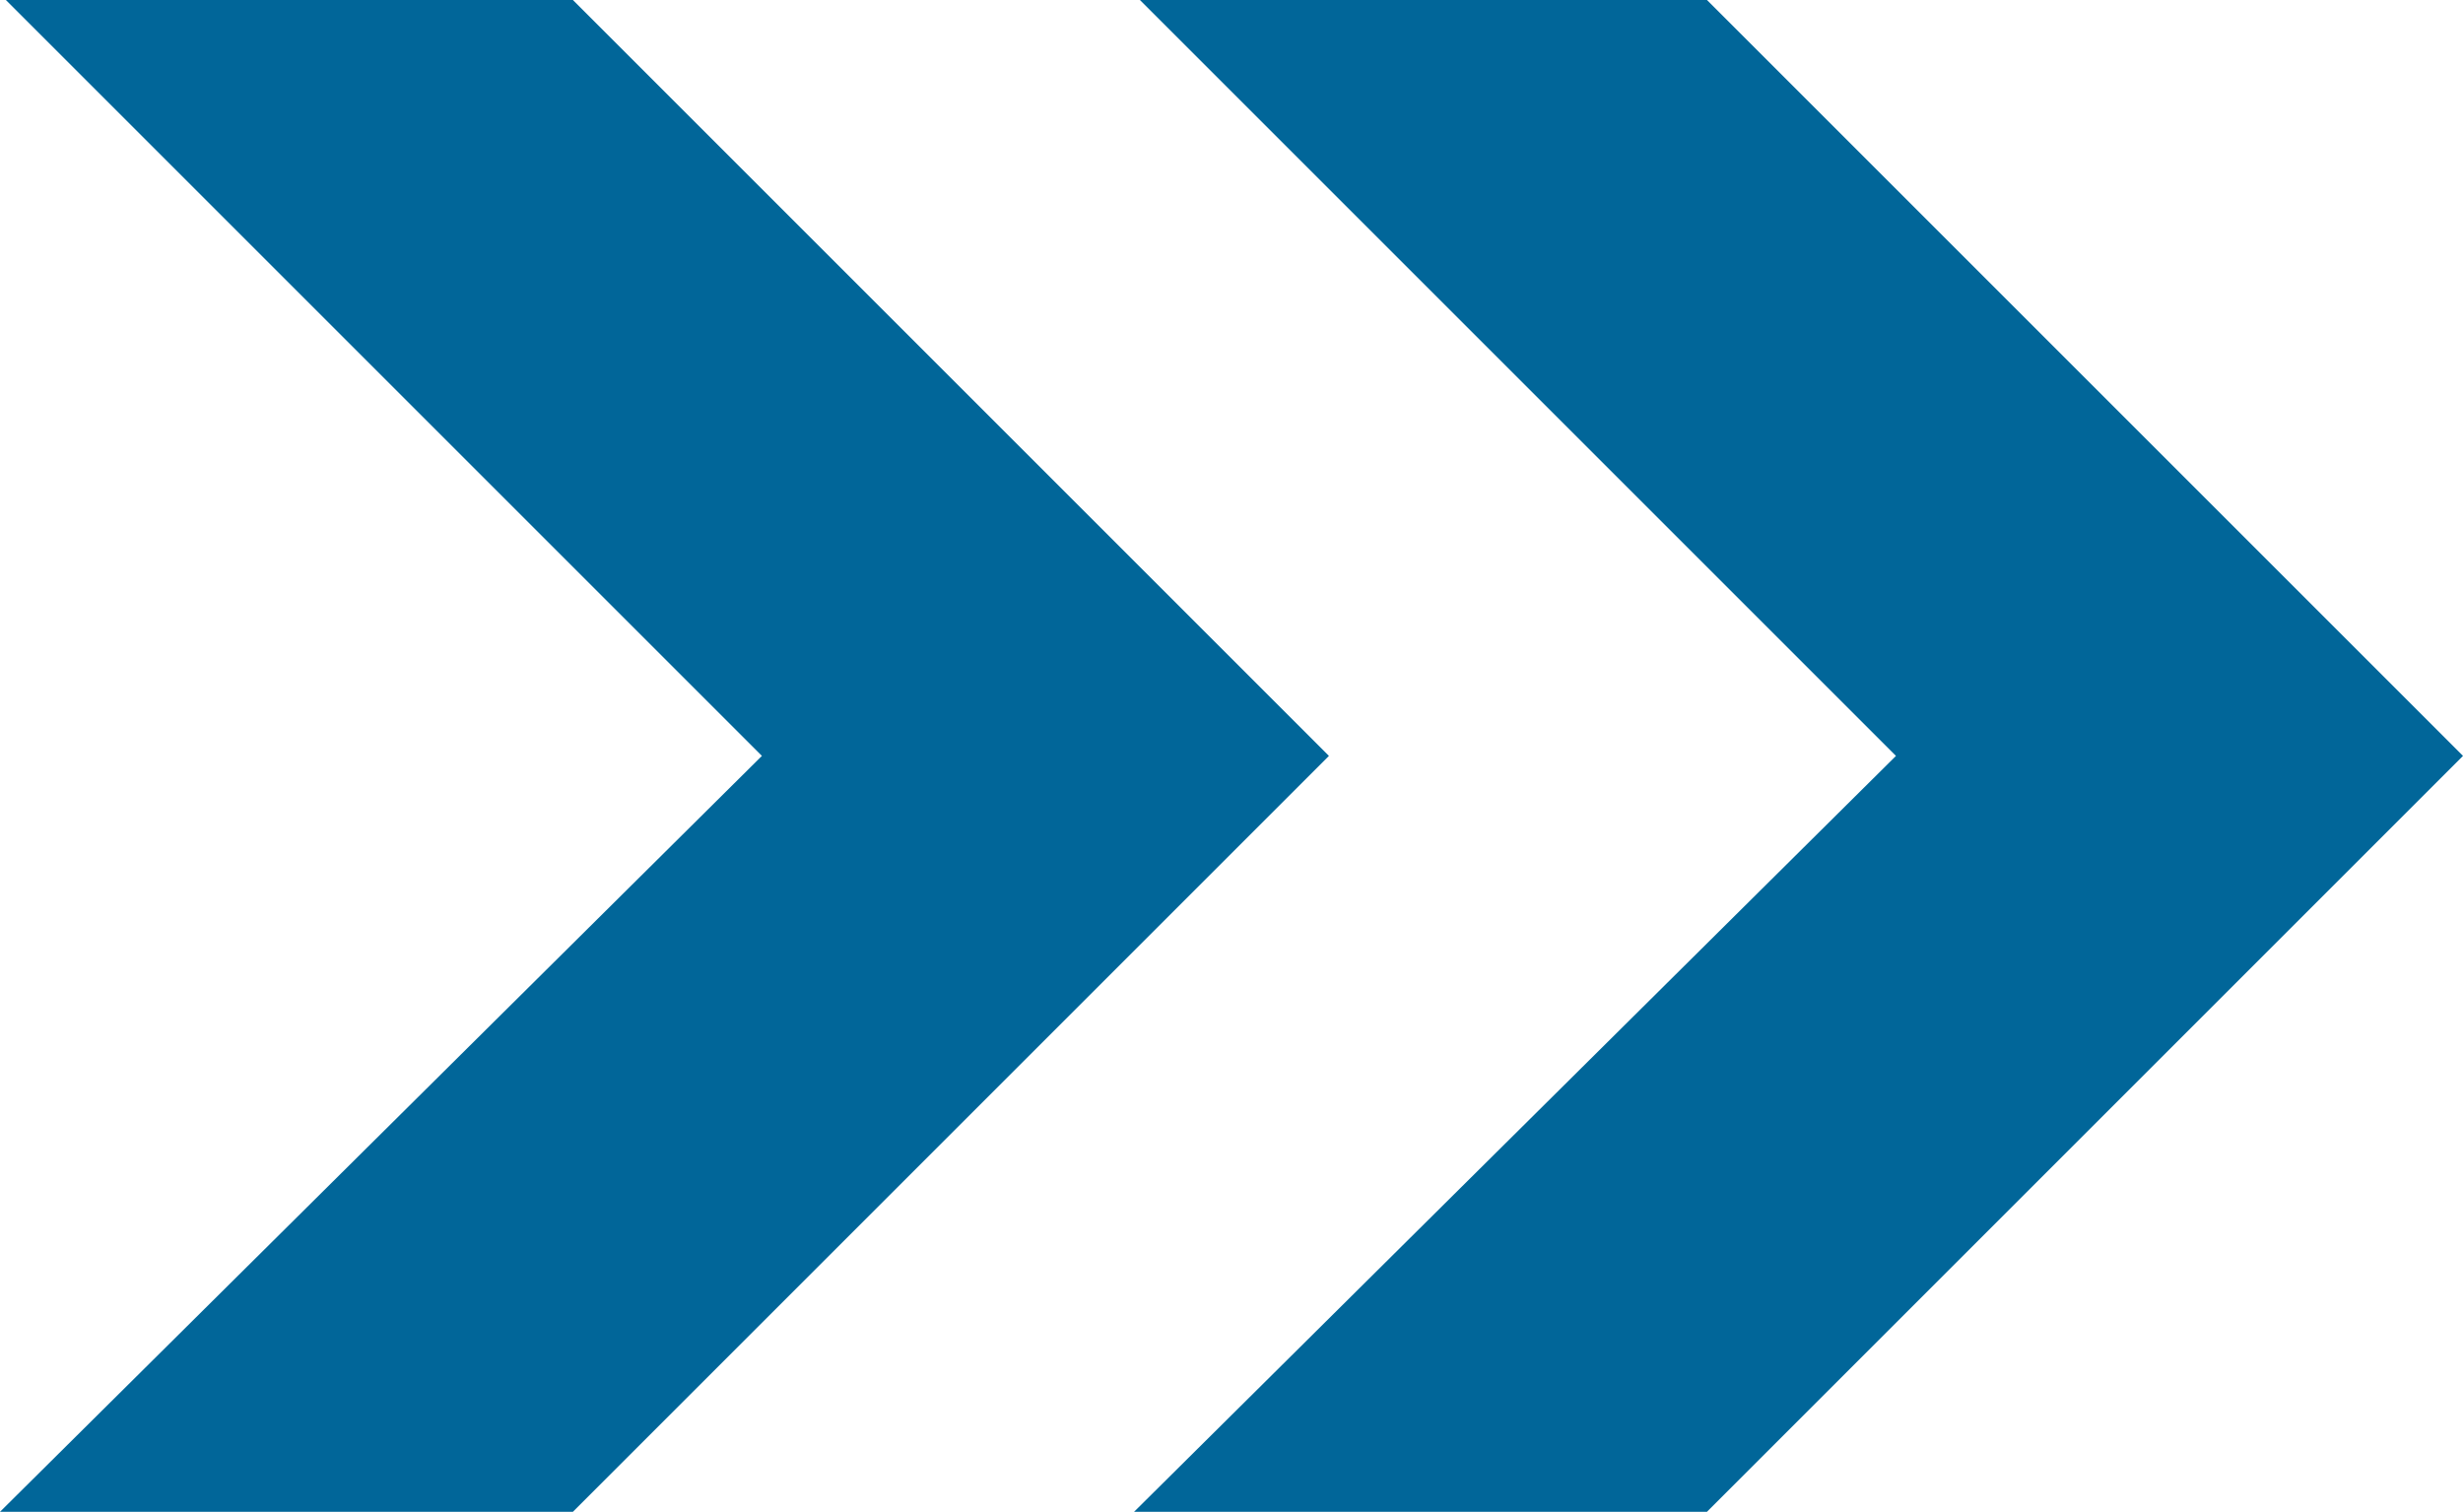 <?xml version="1.0" encoding="iso-8859-1"?>
<!-- Generator: Adobe Illustrator 15.1.0, SVG Export Plug-In . SVG Version: 6.00 Build 0)  -->
<!DOCTYPE svg PUBLIC "-//W3C//DTD SVG 1.1//EN" "http://www.w3.org/Graphics/SVG/1.1/DTD/svg11.dtd">
<svg version="1.1" id="Layer_1" xmlns="http://www.w3.org/2000/svg" xmlns:xlink="http://www.w3.org/1999/xlink" x="0px" y="0px"
	 width="13.031px" height="8px" viewBox="0 0 13.031 8" style="enable-background:new 0 0 13.031 8;" xml:space="preserve">
<path style="fill:#016699;" d="M6,8h3.031l4-4l-4-4h-3l4,4L6,8z"/>
<path style="fill:#016699;" d="M0,8h3.031l4-4l-4-4h-3l4,4L0,8z"/>
</svg>
